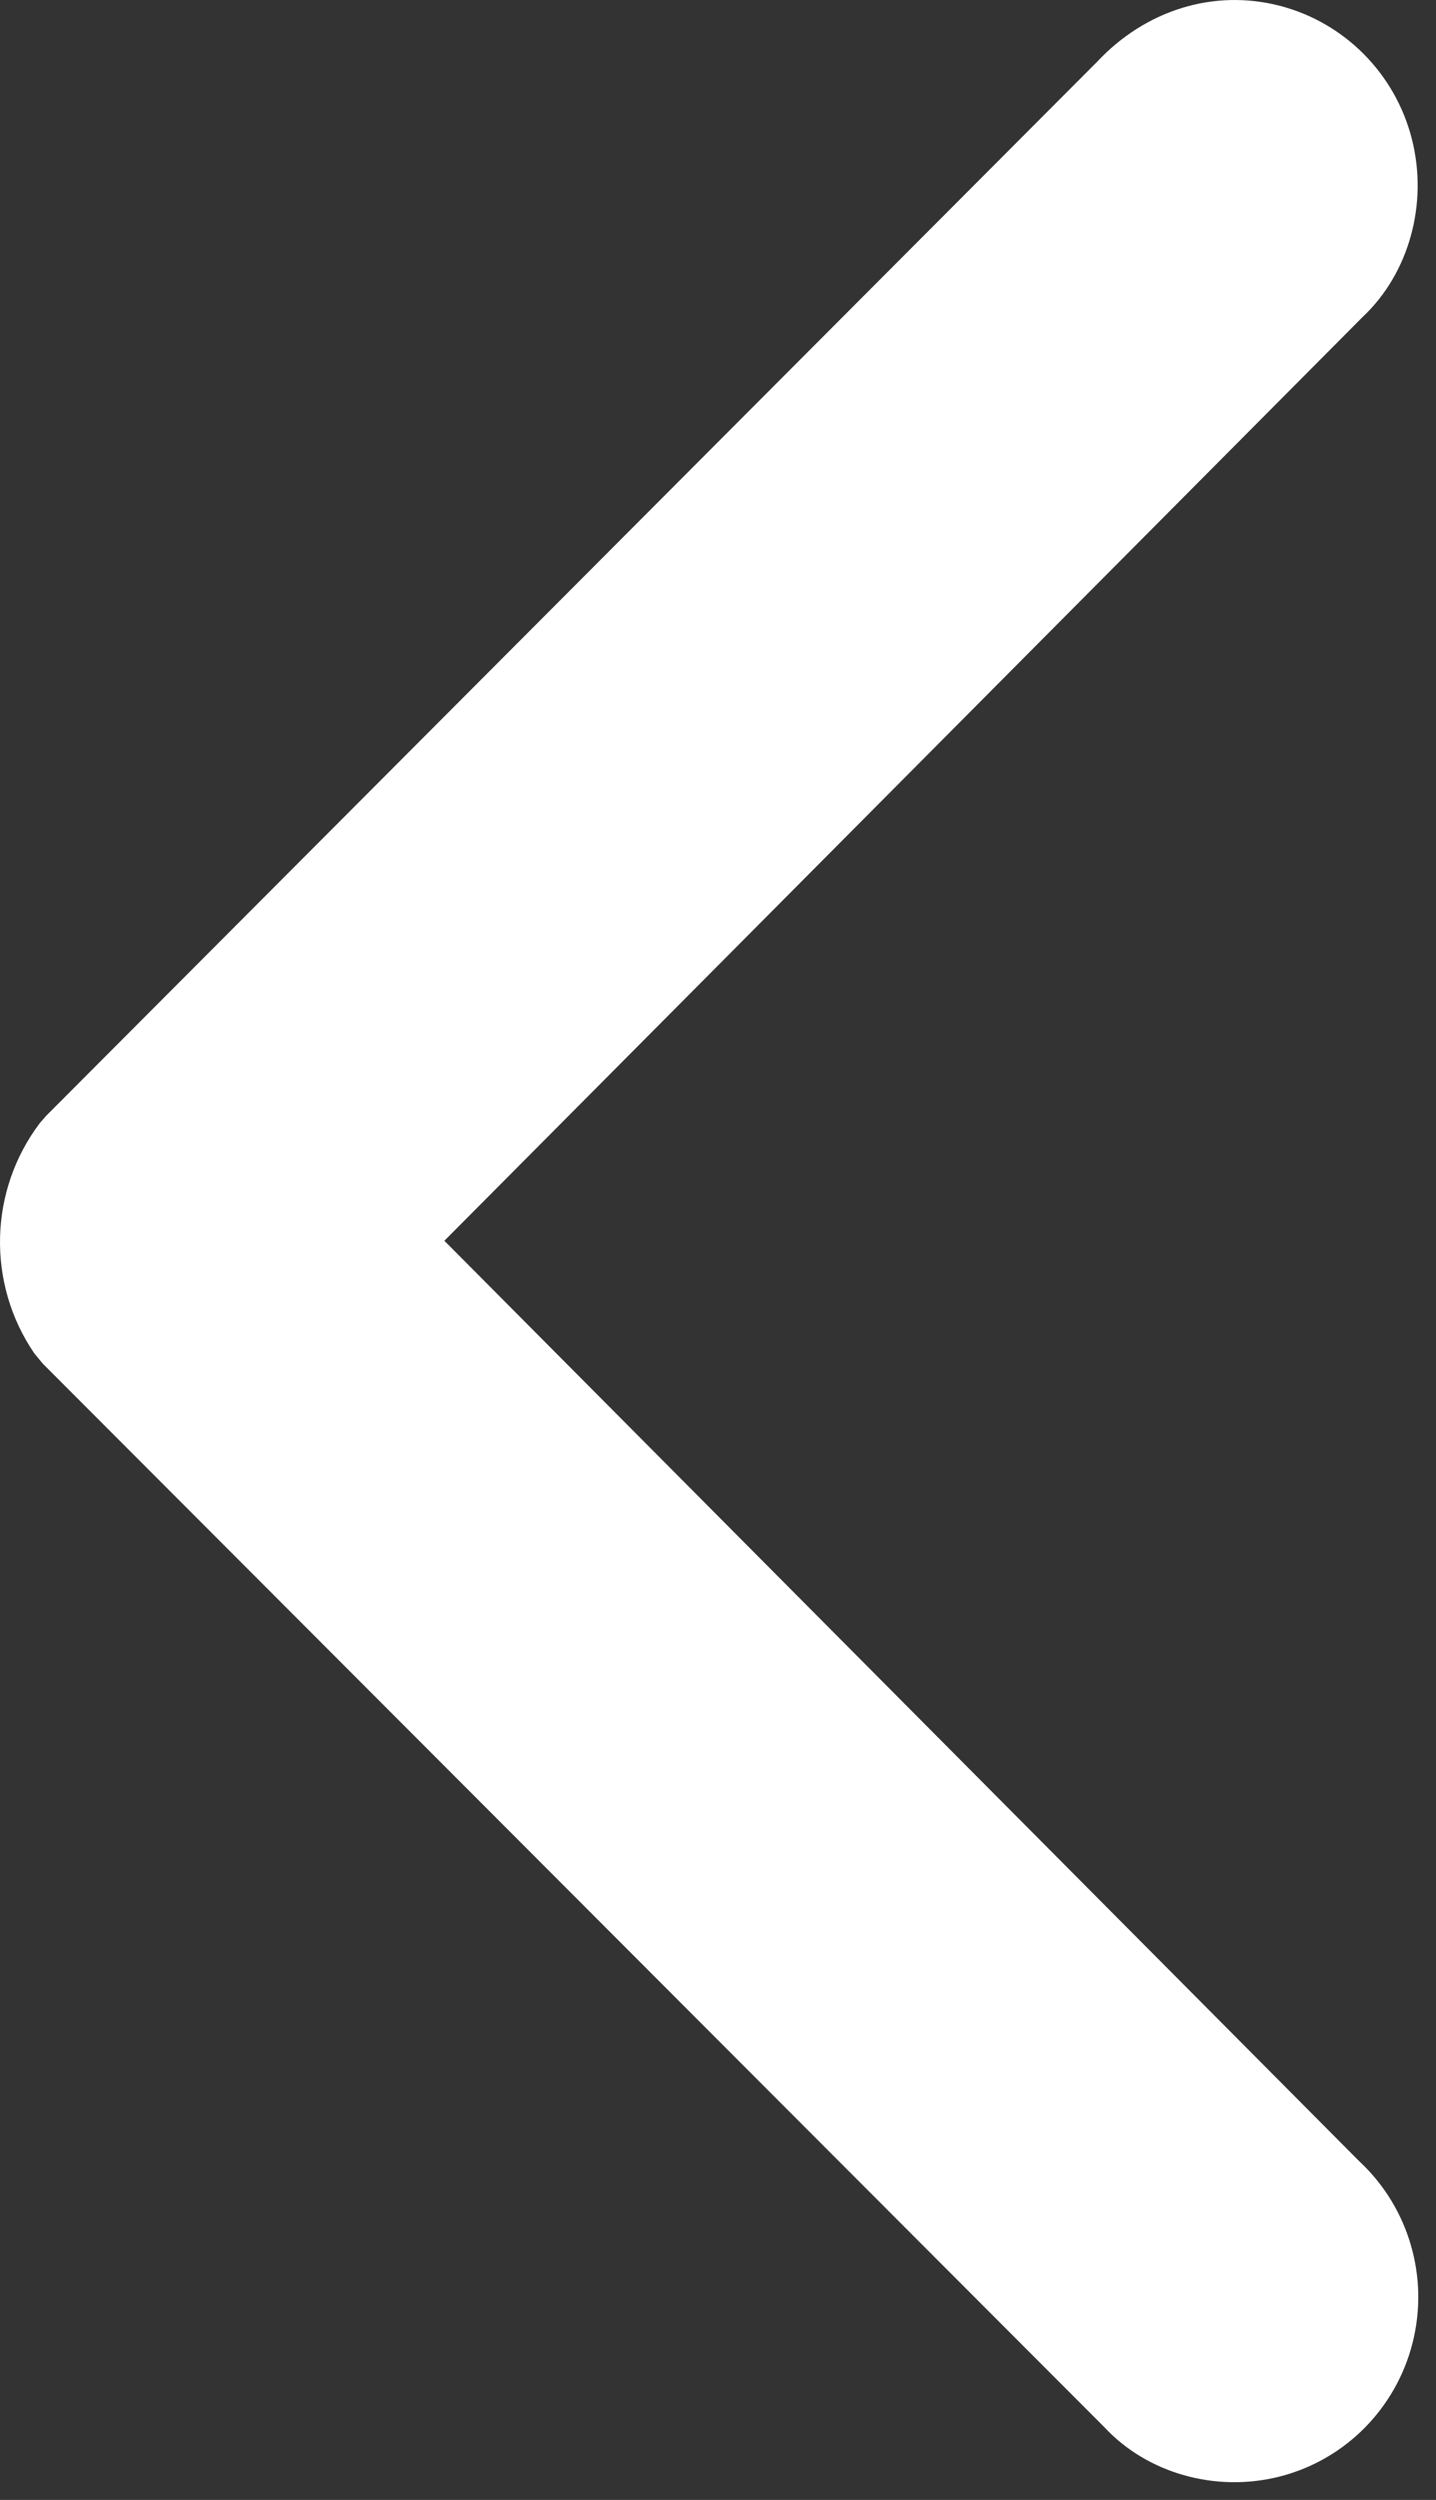 <?xml version="1.0" encoding="UTF-8"?>
<svg width="27px" height="47px" viewBox="0 0 27 47" version="1.1" xmlns="http://www.w3.org/2000/svg" xmlns:xlink="http://www.w3.org/1999/xlink">
    <rect x="0" y="0" width="27" height="47" fill="#333333" stroke="none"/>
    <title>Path</title>
    <g id="Design-System-(second-pass)" stroke="none" stroke-width="1" fill="none" fill-rule="evenodd">
        <g id="Btn/Back" transform="translate(-24, -16)" fill="#FFFFFF" fill-rule="nonzero">
            <path d="M49.523,56.599 L49.571,56.646 C50.494,57.514 50.872,58.821 50.558,60.053 C50.245,61.282 49.293,62.243 48.071,62.558 C46.864,62.869 45.57,62.5 44.766,61.634 L24.804,41.637 L24.647,41.447 C23.748,40.133 23.789,38.382 24.751,37.112 L24.87,36.976 L44.626,17.164 C45.537,16.189 46.821,15.789 48.059,16.108 C49.28,16.423 50.233,17.384 50.546,18.613 C50.857,19.834 50.489,21.144 49.621,21.959 L33.29,38.387 L32.355,39.327 L49.523,56.599 Z" id="Path"></path>
        </g>
    </g>
</svg>
